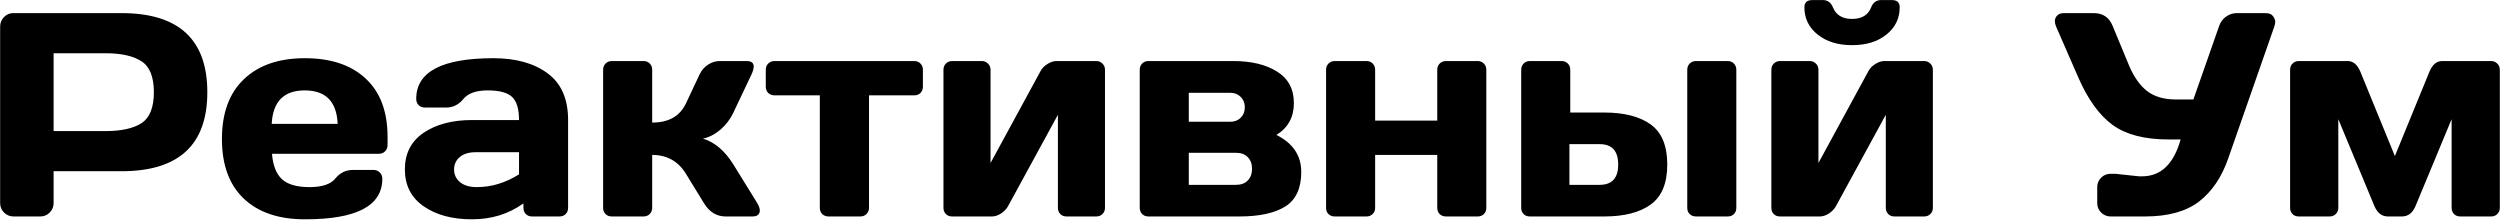 <?xml version="1.0" encoding="UTF-8"?> <svg xmlns="http://www.w3.org/2000/svg" width="12912" height="1134" viewBox="0 0 12912 1134" fill="none"> <path d="M0.736 1049.15V137.287C0.736 118.244 7.328 101.887 20.512 88.215C33.695 74.543 49.809 67.707 68.852 67.707H627.689C923.1 67.707 1070.8 203.938 1070.8 476.398C1070.8 748.371 923.1 884.357 627.689 884.357H276.859V1049.15C276.859 1068.2 270.023 1084.55 256.352 1098.22C243.168 1111.41 227.055 1118 208.012 1118H70.316C51.273 1118 34.916 1111.41 21.244 1098.22C7.572 1084.55 0.736 1068.2 0.736 1049.15ZM276.859 677.082H544.193C626.225 677.082 688.48 663.41 730.961 636.066C773.441 608.234 794.682 555.012 794.682 476.398C794.682 397.297 773.441 344.074 730.961 316.73C688.48 288.898 626.225 274.982 544.193 274.982H276.859V677.082ZM1259.04 1025.71C1183.84 954.426 1146.24 851.887 1146.24 718.098C1146.24 583.82 1184.09 480.793 1259.77 409.016C1335.45 336.75 1440.43 300.617 1574.71 300.617C1708.99 300.617 1813.72 335.773 1888.92 406.086C1964.12 475.91 2001.71 576.252 2001.71 707.111V748.859C2001.71 762.043 1997.32 773.029 1988.53 781.818C1980.23 790.119 1969.49 794.27 1956.3 794.27H1404.79C1409.67 854.328 1426.76 898.029 1456.06 925.373C1485.84 952.717 1533.21 966.389 1598.15 966.389C1663.09 966.389 1707.52 951.74 1731.45 922.443C1755.38 893.146 1784.92 878.254 1820.07 877.766H1929.2C1942.39 877.766 1953.13 882.16 1961.43 890.949C1970.22 899.25 1974.61 909.992 1974.61 923.176C1974.61 1063.31 1841.07 1133.14 1573.98 1132.65C1439.21 1132.65 1334.23 1097 1259.04 1025.71ZM1403.32 639.729H1743.9C1739.02 524.494 1682.38 466.877 1573.98 466.877C1466.07 466.877 1409.18 524.494 1403.32 639.729ZM2187.75 1065.27C2123.29 1020.34 2091.07 956.867 2091.07 874.836C2091.07 792.805 2123.29 729.816 2187.75 685.871C2252.69 641.926 2336.19 619.953 2438.24 619.953H2680.67C2680.67 562.824 2668.71 523.029 2644.78 500.568C2620.85 478.107 2578.86 466.877 2518.8 466.877C2459.23 466.877 2417.24 481.77 2392.83 511.555C2368.9 540.852 2339.36 555.5 2304.2 555.5H2195.07C2181.89 555.5 2170.9 551.35 2162.11 543.049C2153.81 534.26 2149.66 523.518 2149.66 510.822C2149.66 370.686 2282.72 300.617 2548.83 300.617C2665.04 300.617 2758.3 326.74 2828.62 378.986C2898.93 430.744 2934.09 511.066 2934.09 619.953V1073.32C2934.09 1086.51 2929.94 1097.25 2921.63 1105.55C2913.33 1113.85 2902.59 1118 2889.41 1118H2748.05C2734.87 1118 2724.12 1113.85 2715.82 1105.55C2707.52 1096.76 2703.37 1086.02 2703.37 1073.32V1050.62C2626.22 1105.79 2537.11 1133.14 2436.04 1132.65C2335.45 1132.65 2252.69 1110.19 2187.75 1065.27ZM2455.81 786.213C2421.63 786.213 2394.54 794.514 2374.52 811.115C2354.98 827.717 2345.22 849.201 2345.22 875.568C2345.22 901.936 2355.47 923.664 2375.98 940.754C2396.49 957.844 2425.54 966.389 2463.14 966.389C2538.33 966.389 2610.84 944.416 2680.67 900.471V786.213H2455.81ZM3924.32 1085.77C3924.32 1107.26 3911.62 1118 3886.23 1118H3747.81C3700.93 1118 3663.58 1095.05 3635.75 1049.15L3542.73 897.541C3502.69 832.6 3444.58 800.129 3368.41 800.129V1073.32C3368.41 1086.51 3364.02 1097.25 3355.23 1105.55C3346.93 1113.85 3336.43 1118 3323.73 1118H3159.67C3146.49 1118 3135.75 1113.85 3127.45 1105.55C3119.14 1097.25 3114.99 1086.51 3114.99 1073.32V360.676C3114.99 347.492 3119.14 336.75 3127.45 328.449C3136.23 319.66 3146.98 315.266 3159.67 315.266H3323.73C3336.92 315.266 3347.66 319.66 3355.96 328.449C3364.26 336.75 3368.41 347.492 3368.41 360.676V633.137C3453.37 633.137 3511.48 600.178 3542.73 534.26L3613.04 384.846C3622.81 363.85 3637.21 347.004 3656.25 334.309C3675.3 321.613 3695.8 315.266 3717.78 315.266H3856.21C3880.62 315.266 3892.83 324.787 3892.83 343.83C3892.83 354.572 3888.92 368.244 3881.11 384.846L3786.62 584.064C3770.51 617.268 3748.54 645.832 3720.71 669.758C3692.88 693.684 3662.85 709.064 3630.62 715.9C3690.68 733.967 3742.68 777.912 3786.62 847.736L3911.14 1049.15C3919.44 1063.31 3923.83 1075.52 3924.32 1085.77ZM3955.08 447.834V360.676C3955.08 347.492 3959.23 336.75 3967.53 328.449C3976.32 319.66 3987.31 315.266 4000.49 315.266H4721.93C4735.11 315.266 4745.85 319.66 4754.15 328.449C4762.46 336.75 4766.61 347.492 4766.61 360.676V447.834C4766.61 460.529 4762.46 471.271 4754.15 480.061C4745.85 488.361 4735.11 492.512 4721.93 492.512H4488.29V1073.32C4488.29 1086.02 4483.89 1096.76 4475.1 1105.55C4466.8 1113.85 4456.06 1118 4442.88 1118H4279.54C4266.36 1118 4255.38 1113.85 4246.59 1105.55C4238.29 1096.76 4234.13 1086.02 4234.13 1073.32V492.512H4000.49C3987.31 492.512 3976.32 488.361 3967.53 480.061C3959.23 471.271 3955.08 460.529 3955.08 447.834ZM4872.81 1073.32V360.676C4872.81 347.492 4876.96 336.75 4885.26 328.449C4894.05 319.66 4904.79 315.266 4917.48 315.266H5070.56C5083.74 315.266 5094.49 319.66 5102.79 328.449C5111.58 336.75 5115.97 347.492 5115.97 360.676V841.877L5373.78 368C5381.6 352.863 5393.56 340.412 5409.67 330.646C5425.79 320.393 5441.41 315.266 5456.55 315.266H5661.62C5674.81 315.266 5685.55 319.66 5693.85 328.449C5702.64 336.75 5707.04 347.492 5707.04 360.676V1073.32C5707.04 1086.51 5702.64 1097.25 5693.85 1105.55C5685.55 1113.85 5674.81 1118 5661.62 1118H5508.55C5495.37 1118 5484.62 1113.85 5476.32 1105.55C5468.02 1096.76 5463.87 1086.02 5463.87 1073.32V592.854L5206.06 1065.27C5198.25 1079.43 5186.28 1091.88 5170.17 1102.62C5154.06 1112.87 5138.43 1118 5123.29 1118H4917.48C4904.3 1118 4893.56 1113.85 4885.26 1105.55C4876.96 1097.25 4872.81 1086.51 4872.81 1073.32ZM5886.48 1073.32V360.676C5886.48 347.492 5890.63 336.75 5898.93 328.449C5907.72 319.66 5918.46 315.266 5931.16 315.266H6369.14C6462.41 315.266 6537.85 333.332 6595.46 369.465C6653.57 405.598 6682.62 460.041 6682.62 532.795C6682.62 605.061 6652.59 659.748 6592.53 696.857C6677.98 739.826 6720.71 803.547 6720.71 888.02C6720.71 972.492 6693.12 1032.06 6637.94 1066.73C6582.77 1100.91 6503.67 1118 6400.64 1118H5931.16C5918.46 1118 5907.72 1113.85 5898.93 1105.55C5890.63 1096.76 5886.48 1086.02 5886.48 1073.32ZM6139.9 954.67H6383.06C6409.92 954.67 6430.42 947.102 6444.58 931.965C6459.23 916.828 6466.56 896.809 6466.56 871.906C6466.56 847.004 6459.23 826.984 6444.58 811.848C6430.42 796.711 6409.92 789.143 6383.06 789.143H6139.9V954.67ZM6139.9 628.742H6354.5C6376.47 628.742 6394.29 621.906 6407.96 608.234C6422.12 594.074 6429.2 576.008 6429.2 554.035C6429.2 532.062 6422.12 514.24 6407.96 500.568C6394.29 486.408 6376.47 479.328 6354.5 479.328H6139.9V628.742ZM6848.88 1073.32V360.676C6848.88 347.492 6853.03 336.75 6861.33 328.449C6870.12 319.66 6880.86 315.266 6893.56 315.266H7057.62C7070.8 315.266 7081.55 319.66 7089.85 328.449C7098.15 336.75 7102.3 347.492 7102.3 360.676V622.883H7423.1V360.676C7423.1 347.492 7427.25 336.75 7435.55 328.449C7444.34 319.66 7455.33 315.266 7468.51 315.266H7631.84C7645.02 315.266 7655.77 319.66 7664.07 328.449C7672.37 336.75 7676.52 347.492 7676.52 360.676V1073.32C7676.52 1086.51 7672.37 1097.25 7664.07 1105.55C7655.77 1113.85 7645.02 1118 7631.84 1118H7468.51C7455.33 1118 7444.34 1113.85 7435.55 1105.55C7427.25 1096.76 7423.1 1086.02 7423.1 1073.32V800.129H7102.3V1073.32C7102.3 1086.51 7097.9 1097.25 7089.12 1105.55C7080.81 1113.85 7070.32 1118 7057.62 1118H6893.56C6880.38 1118 6869.63 1113.85 6861.33 1105.55C6853.03 1097.25 6848.88 1086.51 6848.88 1073.32ZM7856.69 1073.32V360.676C7856.69 347.492 7860.84 336.75 7869.14 328.449C7877.93 319.66 7888.68 315.266 7901.37 315.266H8065.43C8078.62 315.266 8089.36 319.66 8097.66 328.449C8105.96 336.75 8110.11 347.492 8110.11 360.676V581.135H8284.43C8388.43 581.135 8468.75 601.643 8525.39 642.658C8582.52 683.674 8611.09 752.766 8611.09 849.934C8611.09 946.613 8582.52 1015.46 8525.39 1056.48C8468.75 1097.49 8388.43 1118 8284.43 1118H7901.37C7888.19 1118 7877.45 1113.85 7869.14 1105.55C7860.84 1097.25 7856.69 1086.51 7856.69 1073.32ZM8105.72 954.67H8261.72C8325.69 954.67 8357.67 919.758 8357.67 849.934C8357.67 779.621 8325.69 744.465 8261.72 744.465H8105.72V954.67ZM8714.36 1073.32V360.676C8714.36 347.492 8718.51 336.75 8726.81 328.449C8735.6 319.66 8746.59 315.266 8759.77 315.266H8923.1C8936.28 315.266 8947.03 319.66 8955.33 328.449C8963.63 336.75 8967.78 347.492 8967.78 360.676V1073.32C8967.78 1086.51 8963.63 1097.25 8955.33 1105.55C8947.03 1113.85 8936.28 1118 8923.1 1118H8759.77C8746.59 1118 8735.6 1113.85 8726.81 1105.55C8718.51 1097.25 8714.36 1086.51 8714.36 1073.32ZM9148.69 1073.32V360.676C9148.69 347.492 9152.84 336.75 9161.14 328.449C9169.93 319.66 9180.67 315.266 9193.36 315.266H9346.44C9359.62 315.266 9370.37 319.66 9378.67 328.449C9387.46 336.75 9391.85 347.492 9391.85 360.676V841.877L9649.66 368C9657.47 352.863 9669.44 340.412 9685.55 330.646C9701.66 320.393 9717.29 315.266 9732.43 315.266H9937.5C9950.69 315.266 9961.43 319.66 9969.73 328.449C9978.52 336.75 9982.91 347.492 9982.91 360.676V1073.32C9982.91 1086.51 9978.52 1097.25 9969.73 1105.55C9961.43 1113.85 9950.69 1118 9937.5 1118H9784.43C9771.24 1118 9760.5 1113.85 9752.2 1105.55C9743.9 1096.76 9739.75 1086.02 9739.75 1073.32V592.854L9481.94 1065.27C9474.12 1079.43 9462.16 1091.88 9446.05 1102.62C9429.94 1112.87 9414.31 1118 9399.17 1118H9193.36C9180.18 1118 9169.44 1113.85 9161.14 1105.55C9152.84 1097.25 9148.69 1086.51 9148.69 1073.32ZM9319.34 37.678C9319.34 12.775 9333.01 0.324 9360.36 0.324H9415.29C9439.21 0.324 9456.3 12.775 9466.56 37.678C9482.67 77.717 9515.63 97.736 9565.43 97.736C9615.73 97.736 9648.69 77.717 9664.31 37.678C9674.08 12.775 9691.17 0.324 9715.58 0.324H9771.24C9798.1 0.324 9811.53 12.775 9811.53 37.678C9811.53 94.807 9788.82 141.682 9743.41 178.303C9698 214.924 9638.68 233.234 9565.43 233.234C9492.68 233.234 9433.35 214.924 9387.46 178.303C9342.04 141.682 9319.34 94.807 9319.34 37.678ZM10924.8 897.541L11047.9 910.725H11063.2C11160.4 910.725 11226.8 847.248 11262.5 720.295H11199.5C11076.4 720.295 10980.5 695.393 10911.6 645.588C10842.8 595.295 10783.7 513.752 10734.4 400.959L10619.4 137.287C10611.1 117.756 10610.8 101.398 10618.7 88.215C10627 74.543 10640.6 67.707 10659.7 67.707H10814.2C10861.1 67.707 10893.6 89.924 10911.6 134.357L10995.9 337.971C11020.8 397.053 11052 441.242 11089.6 470.539C11127.2 499.348 11176.8 513.752 11238.3 513.752H11328.4L11460.9 135.822C11467.8 114.826 11479.7 98.225 11496.8 86.018C11513.9 73.811 11532.5 67.707 11552.5 67.707H11700.4C11719.5 67.707 11732.7 73.078 11740 83.82C11747.3 94.074 11751 103.352 11751 111.652C11751 119.465 11749.8 127.033 11747.3 134.357L11508.5 817.707C11475.3 913.898 11425.3 988.117 11358.4 1040.36C11291.5 1092.12 11198 1118 11077.9 1118H10901.4C10882.3 1118 10866 1111.41 10852.3 1098.22C10838.6 1084.55 10831.8 1068.2 10831.8 1049.15V966.389C10831.8 947.346 10838.4 931.232 10851.6 918.049C10864.8 904.377 10881.4 897.541 10901.4 897.541H10924.8ZM11827.9 1073.32V360.676C11827.9 347.492 11832 336.75 11840.3 328.449C11849.1 319.66 11859.9 315.266 11872.6 315.266H12124.5C12153.3 315.266 12175.3 333.332 12190.4 369.465L12369.1 805.988L12547.9 369.465C12563 333.332 12585 315.266 12613.8 315.266H12865.7C12878.9 315.266 12889.7 319.66 12898 328.449C12906.7 336.75 12911.1 347.492 12911.1 360.676V1073.32C12911.1 1086.51 12906.7 1097.25 12898 1105.55C12889.7 1113.85 12878.9 1118 12865.7 1118H12706.8C12693.6 1118 12682.9 1113.85 12674.6 1105.55C12666.3 1096.76 12662.1 1086.02 12662.1 1073.32V615.559L12474.6 1066.73C12459.5 1100.91 12436.3 1118 12405 1118H12333.3C12302.5 1118 12279.5 1100.91 12264.4 1066.73L12076.9 615.559V1073.32C12076.9 1086.51 12072.5 1097.25 12063.7 1105.55C12055.4 1113.85 12044.7 1118 12031.5 1118H11872.6C11859.4 1118 11848.6 1113.85 11840.3 1105.55C11832 1097.25 11827.9 1086.51 11827.9 1073.32Z" fill="black"></path> </svg> 